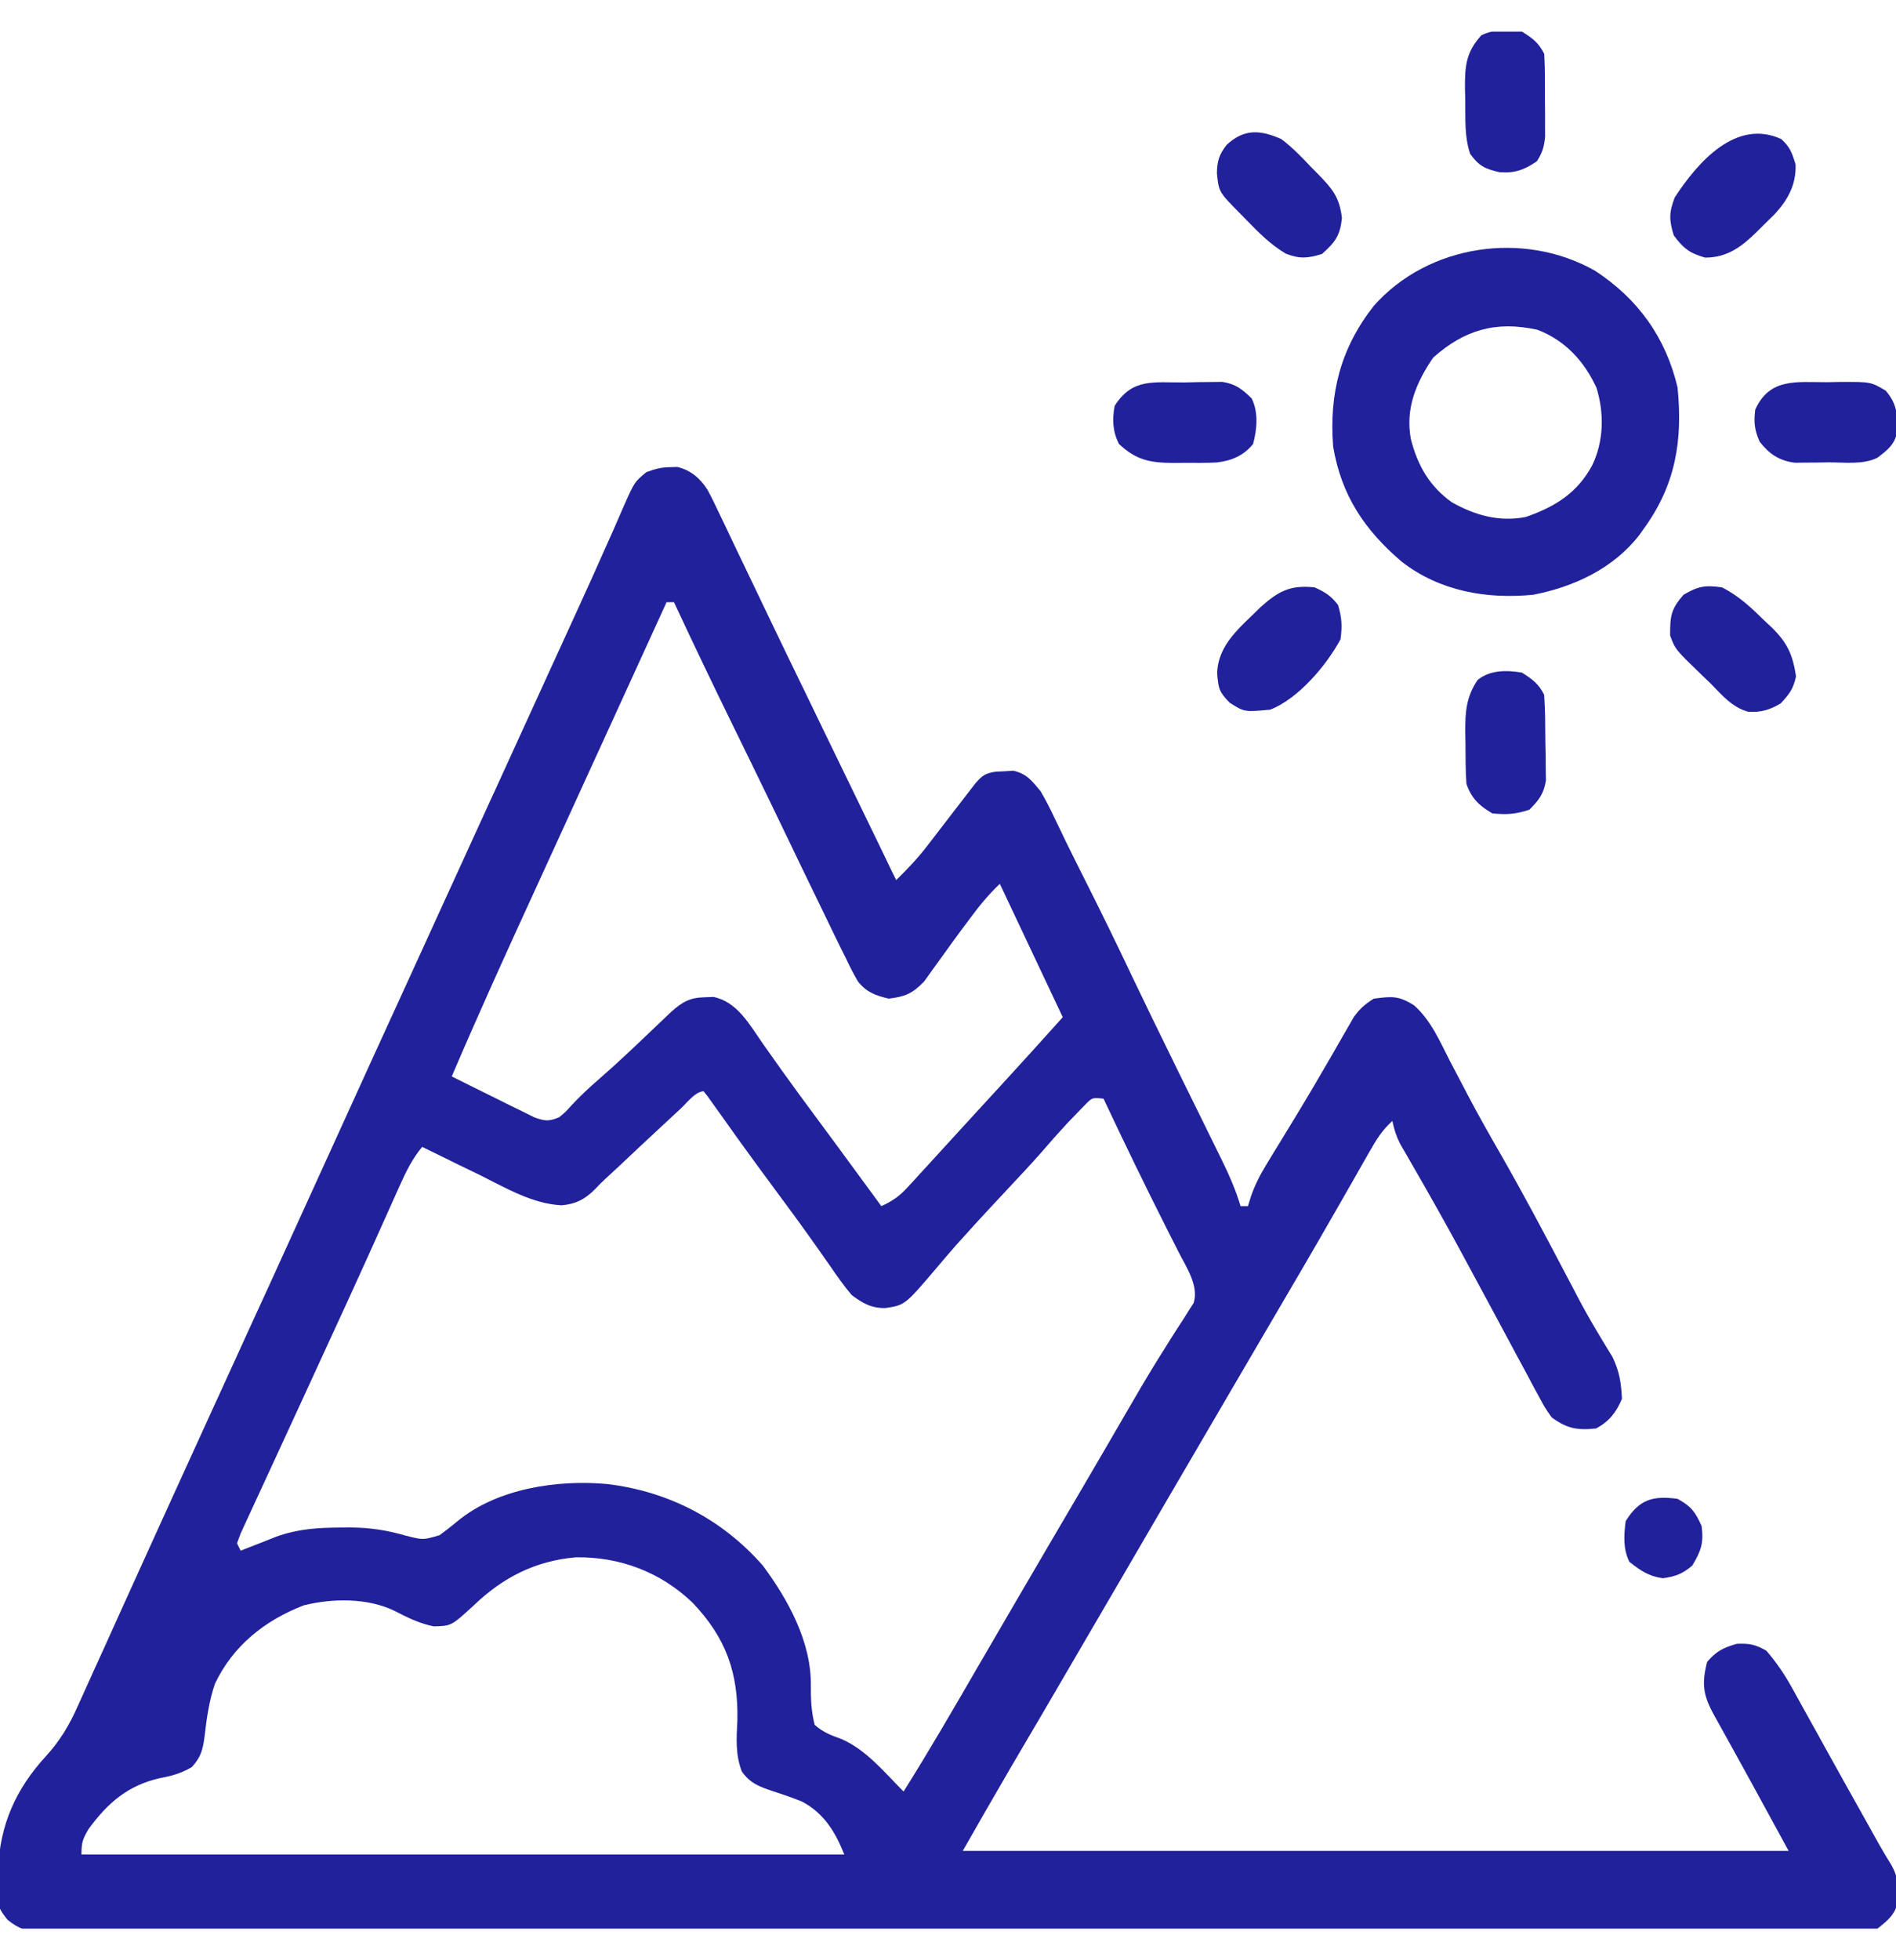 <svg width="30" height="31" viewBox="0 0 30 31" fill="none" xmlns="http://www.w3.org/2000/svg">
<g clip-path="url(#clip0_487_1529)">
<path d="M10.605 7.388C10.643 7.387 10.68 7.386 10.719 7.385C10.932 7.436 11.08 7.566 11.197 7.749C11.264 7.874 11.325 8.001 11.385 8.129C11.419 8.2 11.419 8.2 11.455 8.274C11.53 8.43 11.604 8.587 11.678 8.743C11.731 8.853 11.783 8.962 11.836 9.071C11.942 9.293 12.048 9.514 12.154 9.736C12.345 10.135 12.538 10.533 12.732 10.931C12.825 11.124 12.919 11.317 13.012 11.51C13.243 11.987 13.474 12.464 13.706 12.94C13.806 13.148 13.907 13.355 14.008 13.563C14.057 13.666 14.057 13.666 14.108 13.771C14.132 13.82 14.155 13.868 14.18 13.918C14.357 13.745 14.522 13.572 14.672 13.376C14.725 13.308 14.725 13.308 14.778 13.239C14.814 13.192 14.85 13.146 14.886 13.098C14.992 12.961 15.097 12.825 15.202 12.688C15.277 12.591 15.353 12.492 15.428 12.395C15.538 12.265 15.594 12.226 15.761 12.203C15.806 12.201 15.851 12.199 15.897 12.197C15.942 12.194 15.986 12.191 16.032 12.188C16.245 12.235 16.327 12.347 16.465 12.512C16.543 12.647 16.611 12.777 16.677 12.918C16.718 13.002 16.758 13.086 16.799 13.171C16.821 13.216 16.842 13.261 16.864 13.307C16.962 13.508 17.063 13.707 17.163 13.907C17.427 14.43 17.683 14.956 17.934 15.485C18.135 15.906 18.34 16.326 18.546 16.745C18.575 16.804 18.604 16.863 18.633 16.924C18.752 17.165 18.87 17.405 18.989 17.646C19.073 17.817 19.157 17.988 19.241 18.159C19.279 18.236 19.279 18.236 19.318 18.315C19.44 18.564 19.55 18.807 19.629 19.074C19.668 19.074 19.706 19.074 19.746 19.074C19.762 19.023 19.777 18.971 19.794 18.918C19.86 18.732 19.937 18.581 20.04 18.413C20.076 18.355 20.111 18.296 20.147 18.236C20.204 18.143 20.204 18.143 20.262 18.049C20.342 17.918 20.421 17.787 20.501 17.657C20.521 17.623 20.541 17.59 20.562 17.556C20.698 17.333 20.83 17.108 20.961 16.881C20.995 16.822 21.029 16.764 21.065 16.703C21.129 16.592 21.193 16.48 21.257 16.368C21.286 16.318 21.315 16.268 21.345 16.216C21.37 16.173 21.395 16.129 21.421 16.084C21.515 15.953 21.601 15.877 21.738 15.793C22.023 15.756 22.128 15.744 22.374 15.898C22.642 16.136 22.782 16.467 22.943 16.782C23.016 16.921 23.089 17.059 23.162 17.198C23.18 17.233 23.198 17.268 23.217 17.304C23.387 17.628 23.567 17.945 23.749 18.261C24.107 18.887 24.445 19.523 24.78 20.162C24.82 20.238 24.86 20.313 24.9 20.389C24.919 20.426 24.939 20.463 24.958 20.501C25.057 20.689 25.16 20.873 25.269 21.055C25.29 21.091 25.312 21.127 25.334 21.164C25.393 21.263 25.454 21.361 25.514 21.459C25.625 21.693 25.65 21.863 25.664 22.121C25.573 22.336 25.461 22.48 25.254 22.59C24.956 22.622 24.791 22.591 24.551 22.414C24.444 22.261 24.444 22.261 24.344 22.075C24.326 22.041 24.307 22.007 24.288 21.973C24.229 21.863 24.17 21.752 24.111 21.641C24.07 21.564 24.028 21.487 23.986 21.41C23.881 21.215 23.776 21.02 23.672 20.825C23.553 20.603 23.434 20.382 23.314 20.161C23.253 20.047 23.191 19.934 23.13 19.82C22.87 19.338 22.601 18.863 22.327 18.389C22.297 18.336 22.267 18.284 22.235 18.229C22.195 18.16 22.195 18.16 22.154 18.089C22.093 17.968 22.058 17.859 22.031 17.727C21.874 17.868 21.779 18.02 21.675 18.203C21.64 18.264 21.605 18.325 21.569 18.388C21.532 18.454 21.495 18.519 21.456 18.587C21.397 18.691 21.337 18.796 21.277 18.9C21.237 18.971 21.196 19.042 21.155 19.113C20.963 19.449 20.769 19.784 20.574 20.118C20.524 20.203 20.524 20.203 20.473 20.29C20.181 20.79 19.888 21.29 19.594 21.791C19.208 22.449 18.824 23.107 18.439 23.767C18.235 24.117 18.031 24.467 17.827 24.817C17.658 25.106 17.489 25.396 17.32 25.685C17.028 26.186 16.736 26.687 16.443 27.187C16.421 27.225 16.399 27.262 16.376 27.3C16.252 27.512 16.128 27.723 16.004 27.933C15.744 28.377 15.489 28.823 15.234 29.27C19.546 29.27 23.858 29.27 28.301 29.27C27.91 28.552 27.519 27.836 27.121 27.123C26.949 26.812 26.922 26.629 27.012 26.281C27.16 26.111 27.265 26.058 27.48 25.996C27.679 25.987 27.777 26.006 27.949 26.105C28.11 26.291 28.238 26.481 28.357 26.696C28.389 26.754 28.421 26.811 28.454 26.871C28.488 26.933 28.522 26.994 28.557 27.058C28.63 27.189 28.703 27.32 28.776 27.451C28.813 27.519 28.851 27.587 28.889 27.656C29.076 27.994 29.265 28.332 29.454 28.669C29.506 28.761 29.506 28.761 29.559 28.856C29.591 28.913 29.623 28.971 29.656 29.031C29.685 29.081 29.713 29.132 29.742 29.184C29.799 29.285 29.859 29.385 29.921 29.484C30.01 29.639 30.027 29.736 30.029 29.914C30.031 29.962 30.033 30.011 30.035 30.061C29.983 30.28 29.882 30.36 29.707 30.5C29.531 30.529 29.388 30.54 29.212 30.537C29.137 30.538 29.137 30.538 29.061 30.538C28.893 30.539 28.725 30.538 28.557 30.537C28.436 30.538 28.314 30.538 28.193 30.539C27.859 30.54 27.525 30.539 27.191 30.538C26.83 30.538 26.47 30.539 26.11 30.54C25.445 30.541 24.78 30.541 24.116 30.54C23.501 30.539 22.887 30.539 22.273 30.539C22.212 30.539 22.212 30.539 22.149 30.539C21.984 30.539 21.819 30.54 21.654 30.54C20.103 30.541 18.552 30.54 17.001 30.538C15.623 30.537 14.244 30.537 12.866 30.538C11.318 30.54 9.77 30.54 8.222 30.54C8.057 30.539 7.892 30.539 7.727 30.539C7.666 30.539 7.666 30.539 7.604 30.539C6.99 30.539 6.376 30.539 5.762 30.54C5.064 30.541 4.367 30.541 3.669 30.539C3.312 30.538 2.956 30.538 2.6 30.539C2.274 30.54 1.948 30.539 1.622 30.538C1.504 30.537 1.386 30.538 1.268 30.538C1.108 30.539 0.948 30.538 0.787 30.537C0.741 30.538 0.695 30.538 0.647 30.539C0.41 30.535 0.305 30.51 0.118 30.359C0.002 30.21 -0.037 30.155 -0.037 29.972C-0.037 29.908 -0.037 29.908 -0.038 29.842C-0.036 29.797 -0.035 29.752 -0.033 29.705C-0.032 29.659 -0.031 29.612 -0.03 29.563C-0.002 28.86 0.248 28.295 0.724 27.776C0.949 27.529 1.096 27.285 1.23 26.981C1.251 26.936 1.271 26.892 1.292 26.845C1.359 26.699 1.425 26.552 1.49 26.406C1.537 26.303 1.584 26.2 1.631 26.097C1.726 25.887 1.821 25.678 1.915 25.468C2.037 25.198 2.159 24.929 2.282 24.659C2.426 24.344 2.569 24.028 2.712 23.713C2.939 23.213 3.167 22.715 3.395 22.216C3.424 22.153 3.424 22.153 3.454 22.088C3.611 21.743 3.769 21.399 3.926 21.054C4.064 20.753 4.202 20.452 4.34 20.151C4.359 20.108 4.378 20.066 4.398 20.022C4.681 19.404 4.963 18.785 5.244 18.166C5.662 17.245 6.082 16.326 6.503 15.407C6.679 15.021 6.855 14.636 7.031 14.251C7.129 14.037 7.226 13.824 7.324 13.61C7.363 13.525 7.402 13.44 7.441 13.354C7.676 12.841 7.676 12.841 7.734 12.713C7.773 12.628 7.812 12.542 7.852 12.457C7.949 12.244 8.046 12.03 8.144 11.817C8.302 11.472 8.46 11.126 8.618 10.78C8.648 10.714 8.648 10.714 8.679 10.646C8.72 10.556 8.761 10.467 8.802 10.378C8.901 10.16 9.001 9.942 9.101 9.724C9.278 9.337 9.454 8.95 9.625 8.561C9.654 8.495 9.684 8.43 9.714 8.362C9.767 8.242 9.819 8.122 9.871 8.001C10.04 7.621 10.04 7.621 10.227 7.467C10.362 7.417 10.462 7.389 10.605 7.388ZM10.547 9.523C10.523 9.575 10.5 9.626 10.476 9.679C10.146 10.399 9.817 11.12 9.488 11.84C9.469 11.882 9.449 11.924 9.429 11.968C9.391 12.053 9.352 12.137 9.313 12.222C9.217 12.432 9.121 12.643 9.024 12.854C8.846 13.245 8.667 13.637 8.487 14.028C8.03 15.022 7.578 16.017 7.148 17.023C7.387 17.143 7.627 17.261 7.866 17.379C7.968 17.43 7.968 17.43 8.072 17.482C8.137 17.514 8.203 17.546 8.27 17.578C8.36 17.623 8.36 17.623 8.452 17.669C8.621 17.73 8.685 17.738 8.848 17.668C8.947 17.587 8.947 17.587 9.038 17.485C9.176 17.337 9.321 17.201 9.474 17.069C9.784 16.8 10.079 16.517 10.376 16.234C10.418 16.194 10.46 16.154 10.504 16.112C10.542 16.076 10.58 16.04 10.619 16.003C10.798 15.843 10.917 15.775 11.155 15.771C11.199 15.769 11.243 15.768 11.288 15.766C11.663 15.839 11.863 16.207 12.067 16.5C12.134 16.595 12.201 16.69 12.269 16.785C12.304 16.834 12.339 16.883 12.374 16.933C12.546 17.174 12.722 17.412 12.898 17.65C12.966 17.742 13.034 17.834 13.102 17.926C13.135 17.971 13.168 18.015 13.202 18.061C13.36 18.275 13.517 18.49 13.674 18.704C13.702 18.742 13.729 18.78 13.758 18.818C13.82 18.904 13.883 18.989 13.945 19.074C14.117 18.997 14.232 18.917 14.359 18.778C14.392 18.742 14.425 18.707 14.459 18.67C14.494 18.632 14.528 18.594 14.564 18.554C14.6 18.515 14.637 18.475 14.674 18.435C14.783 18.316 14.892 18.197 15 18.078C15.058 18.015 15.116 17.952 15.174 17.888C15.331 17.718 15.488 17.546 15.644 17.375C15.699 17.315 15.754 17.256 15.809 17.196C16.147 16.828 16.483 16.458 16.816 16.086C16.784 16.017 16.751 15.948 16.717 15.877C16.417 15.244 16.118 14.611 15.82 13.977C15.64 14.148 15.492 14.329 15.344 14.53C15.298 14.591 15.252 14.652 15.205 14.716C15.104 14.851 15.006 14.988 14.908 15.125C14.858 15.194 14.808 15.263 14.758 15.332C14.713 15.395 14.668 15.457 14.622 15.522C14.438 15.712 14.324 15.761 14.062 15.793C13.855 15.743 13.715 15.695 13.578 15.525C13.506 15.405 13.445 15.283 13.385 15.156C13.361 15.107 13.336 15.058 13.311 15.008C13.228 14.841 13.147 14.672 13.066 14.504C13.006 14.38 12.946 14.256 12.886 14.133C12.749 13.853 12.615 13.572 12.48 13.292C12.309 12.935 12.136 12.578 11.962 12.222C11.938 12.172 11.914 12.122 11.889 12.071C11.791 11.872 11.694 11.673 11.597 11.474C11.28 10.827 10.969 10.177 10.664 9.523C10.625 9.523 10.587 9.523 10.547 9.523ZM10.774 17.529C10.743 17.557 10.712 17.586 10.681 17.615C10.5 17.782 10.321 17.95 10.141 18.117C10.083 18.172 10.083 18.172 10.024 18.227C9.95 18.297 9.875 18.367 9.8 18.438C9.73 18.503 9.66 18.568 9.59 18.632C9.527 18.69 9.467 18.75 9.409 18.812C9.248 18.972 9.107 19.041 8.886 19.061C8.417 19.037 7.994 18.781 7.58 18.576C7.493 18.534 7.405 18.491 7.317 18.449C7.104 18.346 6.892 18.242 6.68 18.137C6.525 18.325 6.429 18.519 6.329 18.741C6.313 18.777 6.296 18.814 6.279 18.852C6.243 18.931 6.208 19.011 6.172 19.091C6.095 19.264 6.017 19.437 5.939 19.61C5.897 19.701 5.856 19.793 5.815 19.885C5.609 20.342 5.399 20.798 5.189 21.253C5.085 21.479 4.982 21.704 4.878 21.93C4.73 22.252 4.582 22.574 4.433 22.896C4.349 23.076 4.266 23.258 4.183 23.438C4.144 23.524 4.104 23.61 4.064 23.695C4.009 23.813 3.955 23.93 3.901 24.048C3.871 24.115 3.84 24.181 3.808 24.25C3.779 24.327 3.779 24.327 3.75 24.406C3.769 24.445 3.789 24.484 3.808 24.523C3.86 24.503 3.912 24.483 3.965 24.461C4.033 24.435 4.101 24.408 4.171 24.381C4.238 24.354 4.306 24.328 4.375 24.3C4.717 24.178 5.027 24.159 5.387 24.157C5.436 24.157 5.485 24.156 5.536 24.156C5.852 24.157 6.116 24.198 6.42 24.285C6.693 24.355 6.693 24.355 6.955 24.278C7.053 24.207 7.149 24.132 7.242 24.054C7.868 23.538 8.822 23.397 9.609 23.469C10.579 23.586 11.427 24.026 12.07 24.758C12.471 25.299 12.837 25.963 12.83 26.655C12.828 26.874 12.837 27.064 12.89 27.277C13.024 27.395 13.144 27.44 13.31 27.5C13.702 27.666 14 28.034 14.297 28.332C14.707 27.68 15.092 27.015 15.478 26.349C15.647 26.059 15.816 25.769 15.985 25.479C16.035 25.393 16.035 25.393 16.086 25.306C16.4 24.767 16.716 24.229 17.032 23.691C17.229 23.354 17.427 23.017 17.623 22.679C17.658 22.62 17.693 22.56 17.728 22.498C17.796 22.383 17.863 22.267 17.93 22.151C18.093 21.869 18.26 21.591 18.434 21.317C18.484 21.237 18.484 21.237 18.535 21.155C18.598 21.055 18.663 20.955 18.728 20.856C18.756 20.812 18.784 20.767 18.812 20.722C18.837 20.683 18.862 20.645 18.887 20.606C18.971 20.331 18.774 20.047 18.651 19.805C18.62 19.743 18.589 19.682 18.557 19.619C18.508 19.521 18.508 19.521 18.457 19.422C18.115 18.744 17.784 18.062 17.461 17.375C17.282 17.356 17.282 17.356 17.167 17.474C17.124 17.519 17.081 17.563 17.036 17.609C16.989 17.658 16.942 17.707 16.893 17.757C16.749 17.912 16.61 18.069 16.473 18.229C16.301 18.424 16.123 18.613 15.945 18.803C15.713 19.05 15.482 19.298 15.256 19.55C15.195 19.617 15.195 19.617 15.133 19.686C15.03 19.802 14.93 19.92 14.83 20.039C14.319 20.64 14.319 20.64 14.008 20.686C13.788 20.689 13.65 20.611 13.476 20.48C13.35 20.332 13.239 20.173 13.129 20.012C13.061 19.916 12.993 19.82 12.926 19.724C12.891 19.675 12.856 19.625 12.82 19.575C12.652 19.337 12.478 19.103 12.305 18.869C12.093 18.583 11.883 18.297 11.675 18.008C11.64 17.959 11.605 17.91 11.569 17.859C11.501 17.765 11.434 17.671 11.367 17.576C11.337 17.534 11.307 17.492 11.276 17.449C11.237 17.394 11.237 17.394 11.196 17.337C11.165 17.298 11.165 17.298 11.133 17.258C11.005 17.258 10.858 17.451 10.774 17.529ZM7.496 25.388C7.142 25.713 7.142 25.713 6.864 25.72C6.64 25.676 6.443 25.578 6.241 25.474C5.817 25.268 5.257 25.274 4.805 25.388C4.188 25.627 3.688 26.025 3.401 26.627C3.309 26.898 3.269 27.176 3.237 27.46C3.209 27.671 3.18 27.788 3.033 27.947C2.861 28.045 2.724 28.084 2.53 28.12C2.024 28.235 1.71 28.507 1.406 28.918C1.309 29.08 1.289 29.136 1.289 29.328C5.272 29.328 9.255 29.328 13.359 29.328C13.216 28.969 13.04 28.677 12.689 28.49C12.543 28.432 12.396 28.38 12.246 28.332C12.029 28.26 11.871 28.207 11.736 28.012C11.635 27.736 11.653 27.502 11.667 27.211C11.685 26.455 11.486 25.898 10.957 25.344C10.452 24.862 9.81 24.618 9.113 24.628C8.469 24.683 7.956 24.947 7.496 25.388Z" fill="#21219B"/>
<path d="M25.235 4.28C25.915 4.723 26.356 5.334 26.543 6.125C26.628 6.959 26.514 7.664 26.016 8.352C25.991 8.386 25.967 8.421 25.942 8.457C25.531 8.989 24.906 9.281 24.258 9.406C23.515 9.478 22.778 9.347 22.18 8.884C21.587 8.378 21.224 7.832 21.094 7.062C21.029 6.22 21.213 5.504 21.738 4.836C22.602 3.862 24.11 3.644 25.235 4.28ZM22.676 5.656C22.404 6.058 22.235 6.459 22.324 6.945C22.432 7.363 22.616 7.687 22.969 7.941C23.337 8.15 23.72 8.257 24.141 8.176C24.607 8.014 24.959 7.796 25.195 7.355C25.377 6.973 25.385 6.537 25.261 6.133C25.068 5.714 24.765 5.381 24.325 5.215C23.665 5.07 23.169 5.218 22.676 5.656Z" fill="#21219B"/>
<path d="M28.184 2.199C28.324 2.326 28.355 2.418 28.411 2.598C28.423 2.915 28.293 3.155 28.084 3.383C28.024 3.443 27.963 3.503 27.902 3.562C27.872 3.592 27.842 3.622 27.811 3.653C27.566 3.895 27.337 4.074 26.979 4.074C26.733 4.003 26.636 3.928 26.484 3.723C26.408 3.481 26.408 3.359 26.499 3.122C26.865 2.561 27.47 1.872 28.184 2.199Z" fill="#21219B"/>
<path d="M20.801 9.289C20.966 9.363 21.062 9.423 21.171 9.567C21.232 9.766 21.239 9.901 21.211 10.109C20.989 10.523 20.541 11.051 20.098 11.223C19.69 11.261 19.69 11.261 19.457 11.113C19.291 10.942 19.279 10.895 19.259 10.651C19.27 10.183 19.638 9.911 19.949 9.598C20.23 9.347 20.419 9.248 20.801 9.289Z" fill="#21219B"/>
<path d="M27.246 9.289C27.516 9.424 27.718 9.618 27.931 9.827C27.982 9.875 27.982 9.875 28.034 9.923C28.281 10.166 28.366 10.352 28.418 10.695C28.377 10.894 28.313 10.975 28.176 11.124C28 11.227 27.868 11.268 27.662 11.256C27.409 11.188 27.249 10.995 27.07 10.812C27.023 10.768 26.976 10.723 26.928 10.676C26.508 10.271 26.508 10.271 26.426 10.051C26.426 9.746 26.435 9.638 26.638 9.406C26.869 9.27 26.982 9.251 27.246 9.289Z" fill="#21219B"/>
<path d="M20.273 2.199C20.446 2.329 20.591 2.478 20.738 2.635C20.778 2.675 20.817 2.715 20.858 2.756C21.081 2.986 21.195 3.118 21.233 3.448C21.204 3.728 21.127 3.829 20.918 4.016C20.692 4.086 20.567 4.097 20.346 4.012C20.103 3.867 19.924 3.687 19.728 3.485C19.691 3.447 19.654 3.41 19.616 3.371C19.285 3.035 19.285 3.035 19.255 2.741C19.258 2.549 19.29 2.442 19.409 2.291C19.683 2.036 19.936 2.05 20.273 2.199Z" fill="#21219B"/>
<path d="M18.739 6.048C18.809 6.046 18.878 6.045 18.95 6.043C19.017 6.042 19.085 6.042 19.154 6.041C19.216 6.041 19.277 6.04 19.34 6.039C19.554 6.073 19.651 6.152 19.805 6.301C19.914 6.52 19.89 6.79 19.827 7.022C19.675 7.208 19.486 7.286 19.25 7.314C19.082 7.321 18.915 7.321 18.746 7.319C18.66 7.32 18.66 7.32 18.572 7.321C18.202 7.319 17.984 7.281 17.706 7.022C17.604 6.823 17.597 6.634 17.637 6.418C17.92 5.974 18.254 6.052 18.739 6.048Z" fill="#21219B"/>
<path d="M24.082 10.637C24.247 10.742 24.346 10.814 24.433 10.988C24.451 11.238 24.45 11.489 24.452 11.739C24.453 11.809 24.455 11.878 24.457 11.95C24.457 12.017 24.458 12.085 24.458 12.154C24.459 12.216 24.46 12.277 24.461 12.341C24.427 12.555 24.351 12.652 24.199 12.805C23.985 12.876 23.838 12.886 23.613 12.863C23.409 12.746 23.279 12.622 23.203 12.395C23.188 12.184 23.189 11.972 23.188 11.761C23.187 11.703 23.186 11.646 23.185 11.586C23.183 11.264 23.195 11.031 23.379 10.754C23.577 10.593 23.838 10.596 24.082 10.637Z" fill="#21219B"/>
<path d="M28.912 6.044C29.012 6.042 29.012 6.042 29.113 6.04C29.601 6.038 29.601 6.038 29.837 6.178C30.015 6.387 30.023 6.545 30.021 6.813C29.988 7.023 29.871 7.113 29.707 7.238C29.475 7.354 29.183 7.31 28.927 7.312C28.866 7.313 28.804 7.314 28.741 7.315C28.682 7.315 28.623 7.316 28.561 7.316C28.507 7.317 28.453 7.317 28.397 7.318C28.149 7.284 27.996 7.181 27.843 6.986C27.76 6.797 27.748 6.681 27.773 6.477C28.003 5.972 28.423 6.045 28.912 6.044Z" fill="#21219B"/>
<path d="M24.082 0.5C24.25 0.605 24.345 0.675 24.434 0.852C24.448 1.093 24.445 1.335 24.445 1.577C24.445 1.644 24.446 1.711 24.447 1.781C24.447 1.878 24.447 1.878 24.447 1.977C24.447 2.037 24.448 2.096 24.448 2.157C24.433 2.321 24.406 2.414 24.317 2.551C24.116 2.689 23.963 2.742 23.723 2.723C23.487 2.666 23.404 2.626 23.262 2.434C23.17 2.159 23.188 1.883 23.185 1.595C23.183 1.534 23.181 1.474 23.18 1.412C23.177 1.05 23.192 0.831 23.438 0.559C23.64 0.457 23.861 0.471 24.082 0.5Z" fill="#21219B"/>
<path d="M26.543 23.703C26.758 23.82 26.823 23.908 26.924 24.132C26.96 24.401 26.916 24.526 26.777 24.758C26.619 24.891 26.516 24.929 26.312 24.959C26.085 24.927 25.96 24.84 25.781 24.699C25.68 24.497 25.694 24.276 25.723 24.055C25.936 23.714 26.15 23.65 26.543 23.703Z" fill="#21219B"/>
</g>
<defs>
<clipPath id="clip0_487_1529">
<rect width="30" height="30" fill="white" transform="translate(0 0.5)"/>
</clipPath>
</defs>
</svg>
